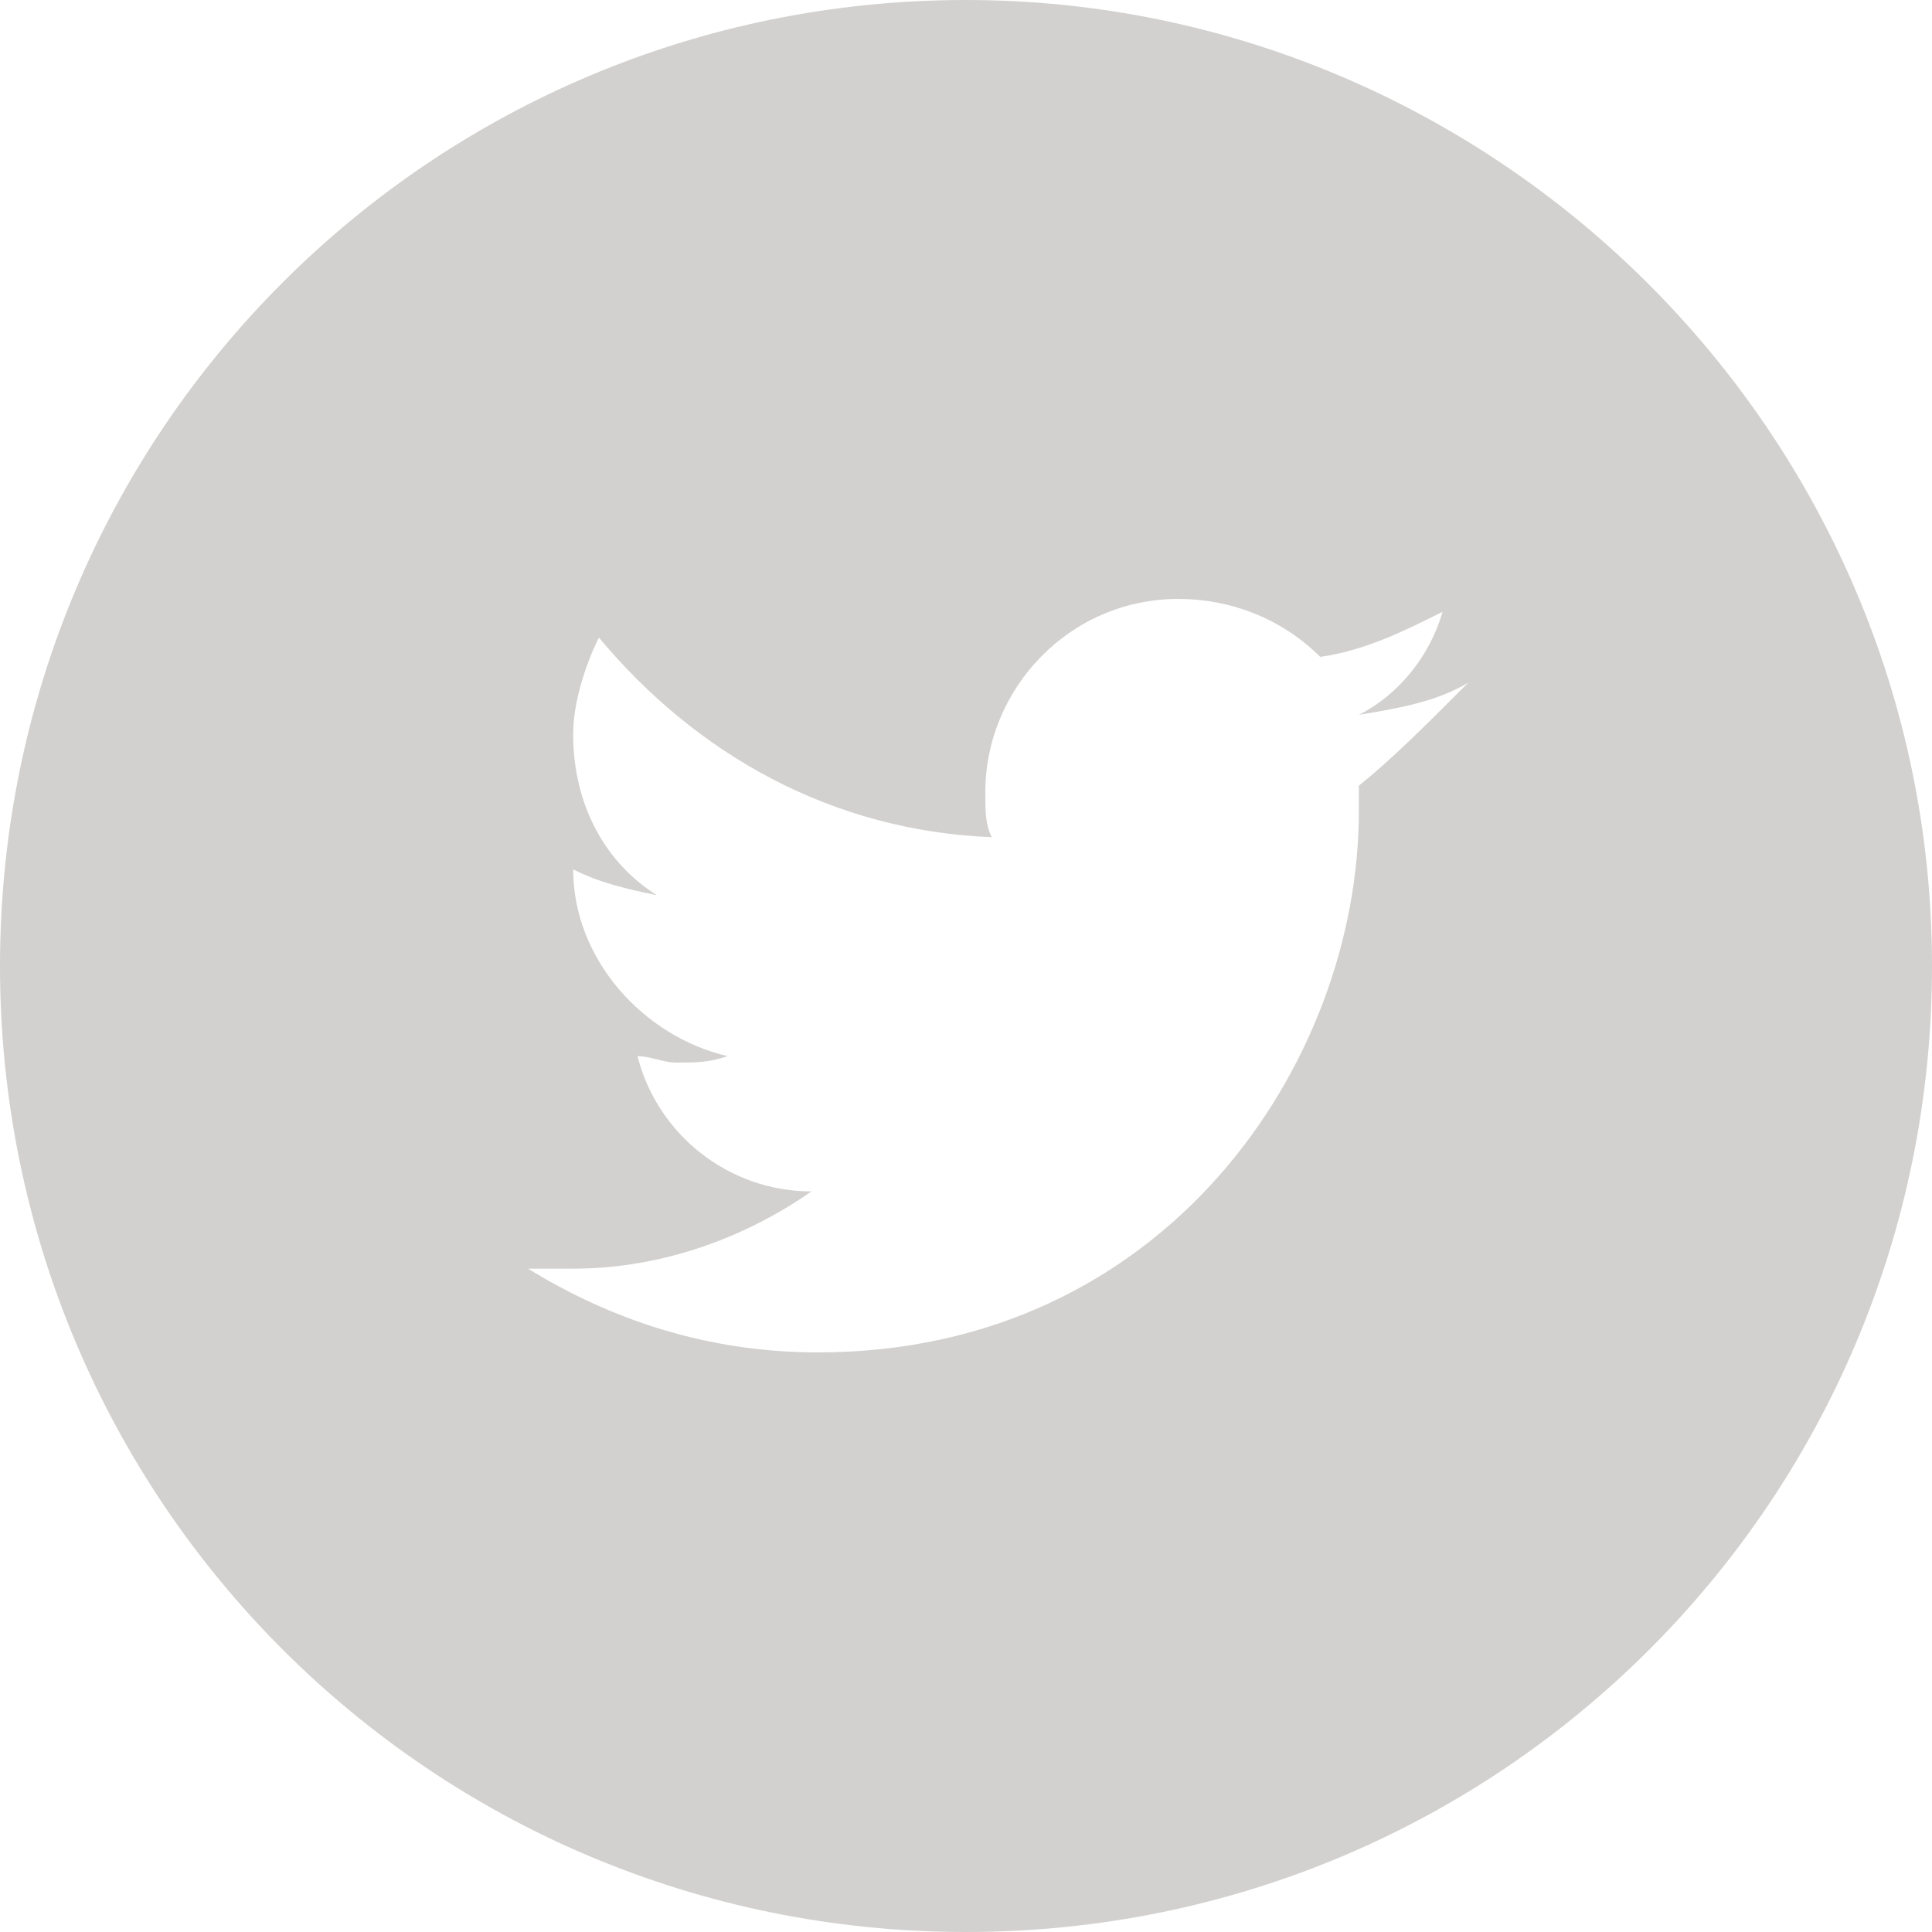 <?xml version="1.0" encoding="utf-8"?>
<!-- Generator: Adobe Illustrator 18.1.1, SVG Export Plug-In . SVG Version: 6.00 Build 0)  -->
<!DOCTYPE svg PUBLIC "-//W3C//DTD SVG 1.1//EN" "http://www.w3.org/Graphics/SVG/1.1/DTD/svg11.dtd">
<svg version="1.1" id="Capa_1" xmlns="http://www.w3.org/2000/svg" xmlns:xlink="http://www.w3.org/1999/xlink" x="0px" y="0px"
	 viewBox="112.6 55.9 30 30" enable-background="new 112.6 55.9 30 30" xml:space="preserve">
<g>
	<path fill="#D2D1CF" d="M127.6,55.9c-8.3,0-15,6.7-15,15s6.7,15,15,15s15-6.7,15-15S135.8,55.9,127.6,55.9z M133.7,68.1
		c0,0.1,0,0.2,0,0.4c0,3.9-3,8.4-8.4,8.4c-1.7,0-3.2-0.5-4.5-1.3c0.2,0,0.5,0,0.7,0c1.4,0,2.7-0.5,3.7-1.2c-1.3,0-2.4-0.9-2.7-2.1
		c0.2,0,0.4,0.1,0.6,0.1c0.3,0,0.5,0,0.8-0.1c-1.3-0.3-2.4-1.5-2.4-2.9v0c0.4,0.2,0.8,0.3,1.3,0.4c-0.8-0.5-1.3-1.4-1.3-2.5
		c0-0.5,0.2-1.1,0.4-1.5c1.5,1.8,3.6,3,6.1,3.1c-0.1-0.2-0.1-0.4-0.1-0.7c0-1.6,1.3-3,3-3c0.8,0,1.6,0.3,2.2,0.9
		c0.7-0.1,1.3-0.4,1.9-0.7c-0.2,0.7-0.7,1.3-1.3,1.6c0.6-0.1,1.2-0.2,1.7-0.5C134.7,67.2,134.2,67.7,133.7,68.1z"/>
</g>
</svg>
